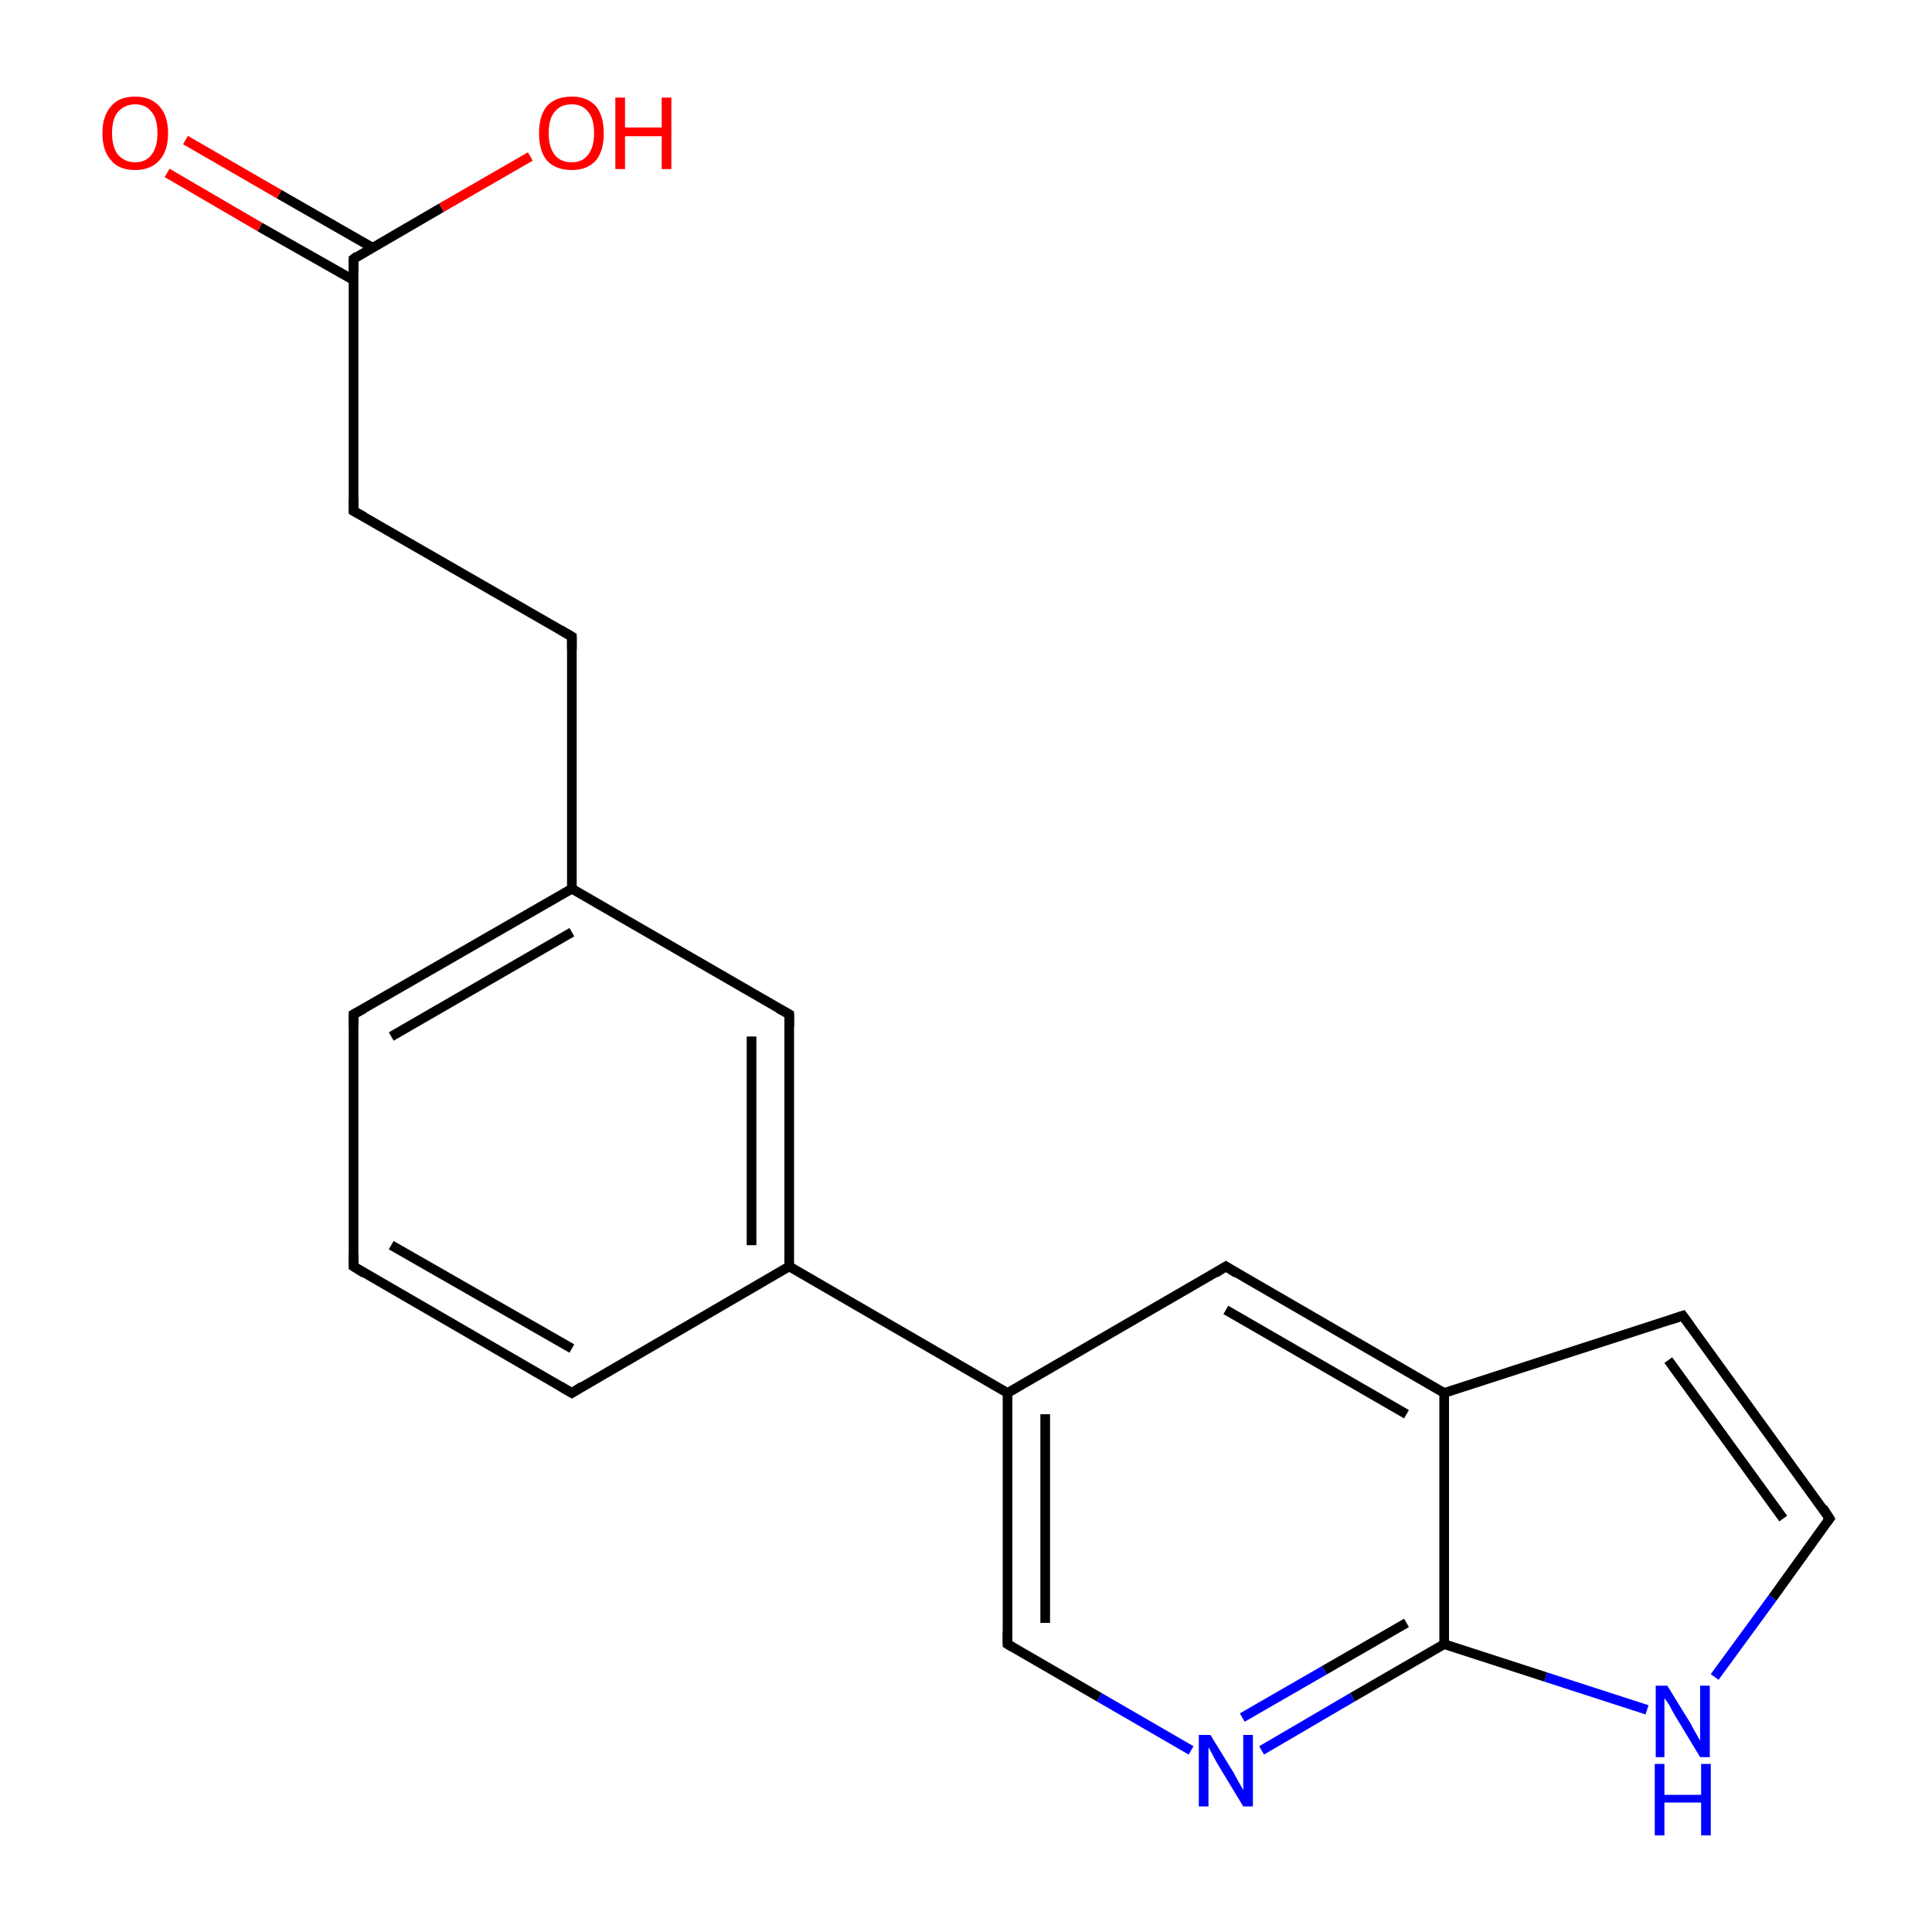 <?xml version='1.0' encoding='iso-8859-1'?>
<svg version='1.1' baseProfile='full'
              xmlns='http://www.w3.org/2000/svg'
                      xmlns:rdkit='http://www.rdkit.org/xml'
                      xmlns:xlink='http://www.w3.org/1999/xlink'
                  xml:space='preserve'
width='200px' height='200px' viewBox='0 0 200 200'>
<!-- END OF HEADER -->
<rect style='opacity:1.0;fill:#FFFFFF;stroke:none' width='200.0' height='200.0' x='0.0' y='0.0'> </rect>
<path class='bond-0 atom-10 atom-11' d='M 189.4,157.2 L 183.5,165.4' style='fill:none;fill-rule:evenodd;stroke:#000000;stroke-width:1.0px;stroke-linecap:butt;stroke-linejoin:miter;stroke-opacity:1' />
<path class='bond-0 atom-10 atom-11' d='M 183.5,165.4 L 177.5,173.6' style='fill:none;fill-rule:evenodd;stroke:#0000FF;stroke-width:1.0px;stroke-linecap:butt;stroke-linejoin:miter;stroke-opacity:1' />
<path class='bond-1 atom-10 atom-9' d='M 189.4,157.2 L 174.2,136.2' style='fill:none;fill-rule:evenodd;stroke:#000000;stroke-width:1.0px;stroke-linecap:butt;stroke-linejoin:miter;stroke-opacity:1' />
<path class='bond-1 atom-10 atom-9' d='M 184.6,157.2 L 172.7,140.8' style='fill:none;fill-rule:evenodd;stroke:#000000;stroke-width:1.0px;stroke-linecap:butt;stroke-linejoin:miter;stroke-opacity:1' />
<path class='bond-2 atom-11 atom-12' d='M 170.5,177.0 L 160.0,173.6' style='fill:none;fill-rule:evenodd;stroke:#0000FF;stroke-width:1.0px;stroke-linecap:butt;stroke-linejoin:miter;stroke-opacity:1' />
<path class='bond-2 atom-11 atom-12' d='M 160.0,173.6 L 149.5,170.2' style='fill:none;fill-rule:evenodd;stroke:#000000;stroke-width:1.0px;stroke-linecap:butt;stroke-linejoin:miter;stroke-opacity:1' />
<path class='bond-3 atom-9 atom-8' d='M 174.2,136.2 L 149.5,144.2' style='fill:none;fill-rule:evenodd;stroke:#000000;stroke-width:1.0px;stroke-linecap:butt;stroke-linejoin:miter;stroke-opacity:1' />
<path class='bond-4 atom-12 atom-8' d='M 149.5,170.2 L 149.5,144.2' style='fill:none;fill-rule:evenodd;stroke:#000000;stroke-width:1.0px;stroke-linecap:butt;stroke-linejoin:miter;stroke-opacity:1' />
<path class='bond-5 atom-12 atom-13' d='M 149.5,170.2 L 140.0,175.7' style='fill:none;fill-rule:evenodd;stroke:#000000;stroke-width:1.0px;stroke-linecap:butt;stroke-linejoin:miter;stroke-opacity:1' />
<path class='bond-5 atom-12 atom-13' d='M 140.0,175.7 L 130.6,181.2' style='fill:none;fill-rule:evenodd;stroke:#0000FF;stroke-width:1.0px;stroke-linecap:butt;stroke-linejoin:miter;stroke-opacity:1' />
<path class='bond-5 atom-12 atom-13' d='M 145.6,168.0 L 137.1,172.9' style='fill:none;fill-rule:evenodd;stroke:#000000;stroke-width:1.0px;stroke-linecap:butt;stroke-linejoin:miter;stroke-opacity:1' />
<path class='bond-5 atom-12 atom-13' d='M 137.1,172.9 L 128.6,177.8' style='fill:none;fill-rule:evenodd;stroke:#0000FF;stroke-width:1.0px;stroke-linecap:butt;stroke-linejoin:miter;stroke-opacity:1' />
<path class='bond-6 atom-8 atom-7' d='M 149.5,144.2 L 126.9,131.1' style='fill:none;fill-rule:evenodd;stroke:#000000;stroke-width:1.0px;stroke-linecap:butt;stroke-linejoin:miter;stroke-opacity:1' />
<path class='bond-6 atom-8 atom-7' d='M 145.6,146.4 L 126.9,135.6' style='fill:none;fill-rule:evenodd;stroke:#000000;stroke-width:1.0px;stroke-linecap:butt;stroke-linejoin:miter;stroke-opacity:1' />
<path class='bond-7 atom-13 atom-14' d='M 123.3,181.2 L 113.8,175.7' style='fill:none;fill-rule:evenodd;stroke:#0000FF;stroke-width:1.0px;stroke-linecap:butt;stroke-linejoin:miter;stroke-opacity:1' />
<path class='bond-7 atom-13 atom-14' d='M 113.8,175.7 L 104.3,170.2' style='fill:none;fill-rule:evenodd;stroke:#000000;stroke-width:1.0px;stroke-linecap:butt;stroke-linejoin:miter;stroke-opacity:1' />
<path class='bond-8 atom-7 atom-6' d='M 126.9,131.1 L 104.3,144.2' style='fill:none;fill-rule:evenodd;stroke:#000000;stroke-width:1.0px;stroke-linecap:butt;stroke-linejoin:miter;stroke-opacity:1' />
<path class='bond-9 atom-14 atom-6' d='M 104.3,170.2 L 104.3,144.2' style='fill:none;fill-rule:evenodd;stroke:#000000;stroke-width:1.0px;stroke-linecap:butt;stroke-linejoin:miter;stroke-opacity:1' />
<path class='bond-9 atom-14 atom-6' d='M 108.2,168.0 L 108.2,146.4' style='fill:none;fill-rule:evenodd;stroke:#000000;stroke-width:1.0px;stroke-linecap:butt;stroke-linejoin:miter;stroke-opacity:1' />
<path class='bond-10 atom-6 atom-4' d='M 104.3,144.2 L 81.7,131.1' style='fill:none;fill-rule:evenodd;stroke:#000000;stroke-width:1.0px;stroke-linecap:butt;stroke-linejoin:miter;stroke-opacity:1' />
<path class='bond-11 atom-5 atom-4' d='M 59.2,144.2 L 81.7,131.1' style='fill:none;fill-rule:evenodd;stroke:#000000;stroke-width:1.0px;stroke-linecap:butt;stroke-linejoin:miter;stroke-opacity:1' />
<path class='bond-12 atom-5 atom-0' d='M 59.2,144.2 L 36.6,131.1' style='fill:none;fill-rule:evenodd;stroke:#000000;stroke-width:1.0px;stroke-linecap:butt;stroke-linejoin:miter;stroke-opacity:1' />
<path class='bond-12 atom-5 atom-0' d='M 59.2,139.6 L 40.5,128.9' style='fill:none;fill-rule:evenodd;stroke:#000000;stroke-width:1.0px;stroke-linecap:butt;stroke-linejoin:miter;stroke-opacity:1' />
<path class='bond-13 atom-4 atom-3' d='M 81.7,131.1 L 81.7,105.0' style='fill:none;fill-rule:evenodd;stroke:#000000;stroke-width:1.0px;stroke-linecap:butt;stroke-linejoin:miter;stroke-opacity:1' />
<path class='bond-13 atom-4 atom-3' d='M 77.8,128.9 L 77.8,107.3' style='fill:none;fill-rule:evenodd;stroke:#000000;stroke-width:1.0px;stroke-linecap:butt;stroke-linejoin:miter;stroke-opacity:1' />
<path class='bond-14 atom-0 atom-1' d='M 36.6,131.1 L 36.6,105.0' style='fill:none;fill-rule:evenodd;stroke:#000000;stroke-width:1.0px;stroke-linecap:butt;stroke-linejoin:miter;stroke-opacity:1' />
<path class='bond-15 atom-3 atom-2' d='M 81.7,105.0 L 59.2,92.0' style='fill:none;fill-rule:evenodd;stroke:#000000;stroke-width:1.0px;stroke-linecap:butt;stroke-linejoin:miter;stroke-opacity:1' />
<path class='bond-16 atom-1 atom-2' d='M 36.6,105.0 L 59.2,92.0' style='fill:none;fill-rule:evenodd;stroke:#000000;stroke-width:1.0px;stroke-linecap:butt;stroke-linejoin:miter;stroke-opacity:1' />
<path class='bond-16 atom-1 atom-2' d='M 40.5,107.3 L 59.2,96.5' style='fill:none;fill-rule:evenodd;stroke:#000000;stroke-width:1.0px;stroke-linecap:butt;stroke-linejoin:miter;stroke-opacity:1' />
<path class='bond-17 atom-2 atom-15' d='M 59.2,92.0 L 59.2,65.9' style='fill:none;fill-rule:evenodd;stroke:#000000;stroke-width:1.0px;stroke-linecap:butt;stroke-linejoin:miter;stroke-opacity:1' />
<path class='bond-18 atom-15 atom-16' d='M 59.2,65.9 L 36.6,52.9' style='fill:none;fill-rule:evenodd;stroke:#000000;stroke-width:1.0px;stroke-linecap:butt;stroke-linejoin:miter;stroke-opacity:1' />
<path class='bond-19 atom-16 atom-17' d='M 36.6,52.9 L 36.6,26.8' style='fill:none;fill-rule:evenodd;stroke:#000000;stroke-width:1.0px;stroke-linecap:butt;stroke-linejoin:miter;stroke-opacity:1' />
<path class='bond-20 atom-17 atom-18' d='M 38.5,25.6 L 28.9,20.1' style='fill:none;fill-rule:evenodd;stroke:#000000;stroke-width:1.0px;stroke-linecap:butt;stroke-linejoin:miter;stroke-opacity:1' />
<path class='bond-20 atom-17 atom-18' d='M 28.9,20.1 L 19.2,14.5' style='fill:none;fill-rule:evenodd;stroke:#FF0000;stroke-width:1.0px;stroke-linecap:butt;stroke-linejoin:miter;stroke-opacity:1' />
<path class='bond-20 atom-17 atom-18' d='M 36.6,29.0 L 26.9,23.5' style='fill:none;fill-rule:evenodd;stroke:#000000;stroke-width:1.0px;stroke-linecap:butt;stroke-linejoin:miter;stroke-opacity:1' />
<path class='bond-20 atom-17 atom-18' d='M 26.9,23.5 L 17.3,17.9' style='fill:none;fill-rule:evenodd;stroke:#FF0000;stroke-width:1.0px;stroke-linecap:butt;stroke-linejoin:miter;stroke-opacity:1' />
<path class='bond-21 atom-17 atom-19' d='M 36.6,26.8 L 45.7,21.5' style='fill:none;fill-rule:evenodd;stroke:#000000;stroke-width:1.0px;stroke-linecap:butt;stroke-linejoin:miter;stroke-opacity:1' />
<path class='bond-21 atom-17 atom-19' d='M 45.7,21.5 L 54.9,16.2' style='fill:none;fill-rule:evenodd;stroke:#FF0000;stroke-width:1.0px;stroke-linecap:butt;stroke-linejoin:miter;stroke-opacity:1' />
<path d='M 37.7,131.8 L 36.6,131.1 L 36.6,129.8' style='fill:none;stroke:#000000;stroke-width:1.0px;stroke-linecap:butt;stroke-linejoin:miter;stroke-opacity:1;' />
<path d='M 36.6,106.3 L 36.6,105.0 L 37.7,104.4' style='fill:none;stroke:#000000;stroke-width:1.0px;stroke-linecap:butt;stroke-linejoin:miter;stroke-opacity:1;' />
<path d='M 81.7,106.3 L 81.7,105.0 L 80.6,104.4' style='fill:none;stroke:#000000;stroke-width:1.0px;stroke-linecap:butt;stroke-linejoin:miter;stroke-opacity:1;' />
<path d='M 60.3,143.5 L 59.2,144.2 L 58.0,143.5' style='fill:none;stroke:#000000;stroke-width:1.0px;stroke-linecap:butt;stroke-linejoin:miter;stroke-opacity:1;' />
<path d='M 128.0,131.8 L 126.9,131.1 L 125.8,131.8' style='fill:none;stroke:#000000;stroke-width:1.0px;stroke-linecap:butt;stroke-linejoin:miter;stroke-opacity:1;' />
<path d='M 175.0,137.3 L 174.2,136.2 L 173.0,136.6' style='fill:none;stroke:#000000;stroke-width:1.0px;stroke-linecap:butt;stroke-linejoin:miter;stroke-opacity:1;' />
<path d='M 189.1,157.6 L 189.4,157.2 L 188.7,156.1' style='fill:none;stroke:#000000;stroke-width:1.0px;stroke-linecap:butt;stroke-linejoin:miter;stroke-opacity:1;' />
<path d='M 104.8,170.5 L 104.3,170.2 L 104.3,168.9' style='fill:none;stroke:#000000;stroke-width:1.0px;stroke-linecap:butt;stroke-linejoin:miter;stroke-opacity:1;' />
<path d='M 59.2,67.2 L 59.2,65.9 L 58.0,65.2' style='fill:none;stroke:#000000;stroke-width:1.0px;stroke-linecap:butt;stroke-linejoin:miter;stroke-opacity:1;' />
<path d='M 37.7,53.5 L 36.6,52.9 L 36.6,51.6' style='fill:none;stroke:#000000;stroke-width:1.0px;stroke-linecap:butt;stroke-linejoin:miter;stroke-opacity:1;' />
<path d='M 36.6,28.1 L 36.6,26.8 L 37.0,26.5' style='fill:none;stroke:#000000;stroke-width:1.0px;stroke-linecap:butt;stroke-linejoin:miter;stroke-opacity:1;' />
<path class='atom-11' d='M 172.6 174.5
L 175.0 178.4
Q 175.2 178.8, 175.6 179.5
Q 176.0 180.2, 176.0 180.2
L 176.0 174.5
L 177.0 174.5
L 177.0 181.9
L 176.0 181.9
L 173.4 177.6
Q 173.1 177.1, 172.8 176.5
Q 172.4 175.9, 172.3 175.8
L 172.3 181.9
L 171.4 181.9
L 171.4 174.5
L 172.6 174.5
' fill='#0000FF'/>
<path class='atom-11' d='M 171.3 182.6
L 172.3 182.6
L 172.3 185.8
L 176.1 185.8
L 176.1 182.6
L 177.1 182.6
L 177.1 190.0
L 176.1 190.0
L 176.1 186.6
L 172.3 186.6
L 172.3 190.0
L 171.3 190.0
L 171.3 182.6
' fill='#0000FF'/>
<path class='atom-13' d='M 125.3 179.6
L 127.7 183.5
Q 127.9 183.9, 128.3 184.6
Q 128.7 185.3, 128.7 185.3
L 128.7 179.6
L 129.7 179.6
L 129.7 187.0
L 128.7 187.0
L 126.1 182.7
Q 125.8 182.2, 125.5 181.6
Q 125.2 181.0, 125.1 180.9
L 125.1 187.0
L 124.1 187.0
L 124.1 179.6
L 125.3 179.6
' fill='#0000FF'/>
<path class='atom-18' d='M 10.6 13.8
Q 10.6 12.0, 11.5 11.0
Q 12.3 10.0, 14.0 10.0
Q 15.6 10.0, 16.5 11.0
Q 17.4 12.0, 17.4 13.8
Q 17.4 15.6, 16.5 16.6
Q 15.6 17.6, 14.0 17.6
Q 12.3 17.6, 11.5 16.6
Q 10.6 15.6, 10.6 13.8
M 14.0 16.8
Q 15.1 16.8, 15.7 16.0
Q 16.3 15.2, 16.3 13.8
Q 16.3 12.3, 15.7 11.6
Q 15.1 10.8, 14.0 10.8
Q 12.9 10.8, 12.2 11.6
Q 11.6 12.3, 11.6 13.8
Q 11.6 15.2, 12.2 16.0
Q 12.9 16.8, 14.0 16.8
' fill='#FF0000'/>
<path class='atom-19' d='M 55.8 13.8
Q 55.8 12.0, 56.6 11.0
Q 57.5 10.0, 59.2 10.0
Q 60.8 10.0, 61.7 11.0
Q 62.5 12.0, 62.5 13.8
Q 62.5 15.6, 61.7 16.6
Q 60.8 17.6, 59.2 17.6
Q 57.5 17.6, 56.6 16.6
Q 55.8 15.6, 55.8 13.8
M 59.2 16.8
Q 60.3 16.8, 60.9 16.0
Q 61.5 15.2, 61.5 13.8
Q 61.5 12.3, 60.9 11.6
Q 60.3 10.8, 59.2 10.8
Q 58.0 10.8, 57.4 11.6
Q 56.8 12.3, 56.8 13.8
Q 56.8 15.2, 57.4 16.0
Q 58.0 16.8, 59.2 16.8
' fill='#FF0000'/>
<path class='atom-19' d='M 63.7 10.1
L 64.7 10.1
L 64.7 13.2
L 68.5 13.2
L 68.5 10.1
L 69.5 10.1
L 69.5 17.5
L 68.5 17.5
L 68.5 14.1
L 64.7 14.1
L 64.7 17.5
L 63.7 17.5
L 63.7 10.1
' fill='#FF0000'/>
</svg>
